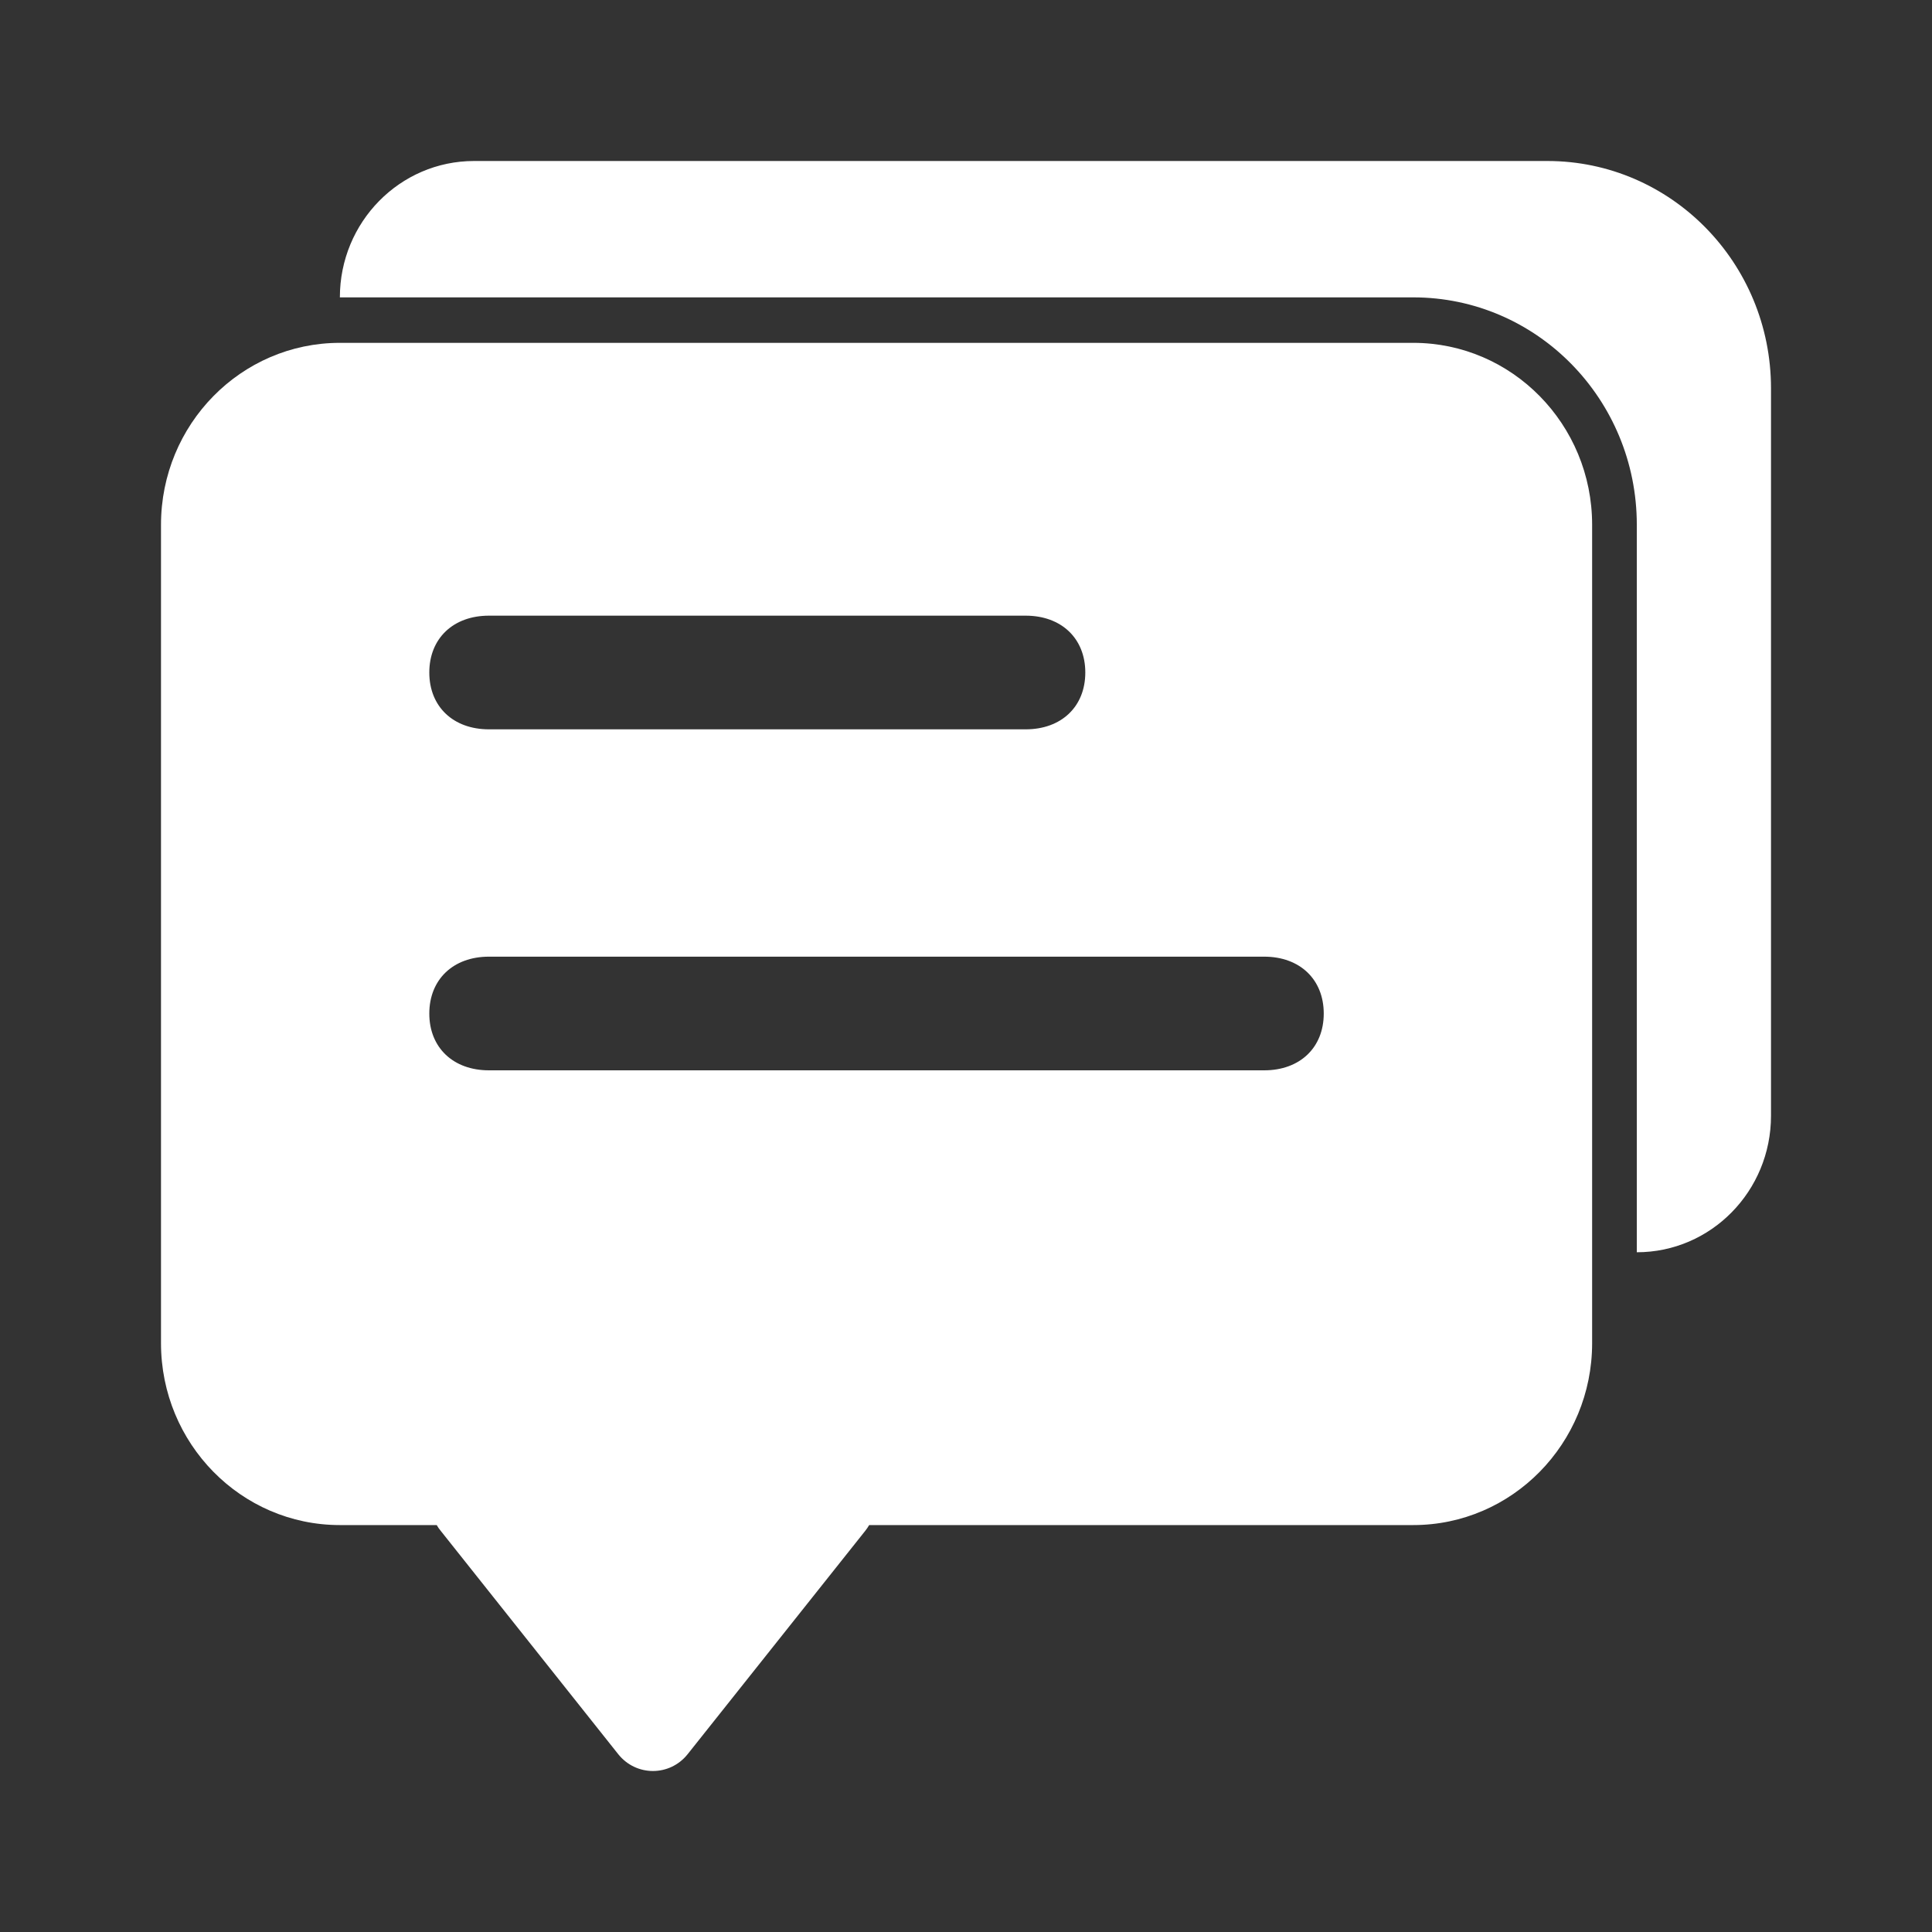 <svg width="24" height="24" viewBox="0 0 24 24" fill="none" xmlns="http://www.w3.org/2000/svg">
<rect x="0" y="0" width="24" height="24" fill="#333333" stroke="none"/>
<path fill-rule="evenodd" clip-rule="evenodd" d="M2 6.519C2 5.271 2.995 4.259 4.222 4.259H17.556C18.783 4.259 19.778 5.271 19.778 6.519V16.685C19.778 17.933 18.783 18.945 17.556 18.945H10.797C10.783 18.97 10.766 18.994 10.748 19.017L8.543 21.79C8.321 22.07 7.901 22.07 7.679 21.79L5.475 19.017C5.456 18.994 5.439 18.97 5.425 18.945H4.222C2.995 18.945 2 17.933 2 16.685V6.519ZM13.482 8.354C13.482 7.931 13.185 7.648 12.741 7.648H6.074C5.63 7.648 5.333 7.931 5.333 8.354C5.333 8.778 5.63 9.06 6.074 9.06H12.741C13.185 9.06 13.482 8.778 13.482 8.354ZM16.444 12.591C16.444 12.167 16.148 11.884 15.704 11.884H6.074C5.63 11.884 5.333 12.167 5.333 12.591C5.333 13.014 5.63 13.296 6.074 13.296H15.704C16.148 13.296 16.444 13.014 16.444 12.591Z" fill="white"/>
<path d="M5.889 2C4.968 2 4.222 2.759 4.222 3.694H17.556C19.09 3.694 20.333 4.959 20.333 6.519V15.556C21.254 15.556 22 14.797 22 13.861V4.824C22 3.264 20.756 2 19.222 2H5.889Z" fill="white"/>
</svg>

